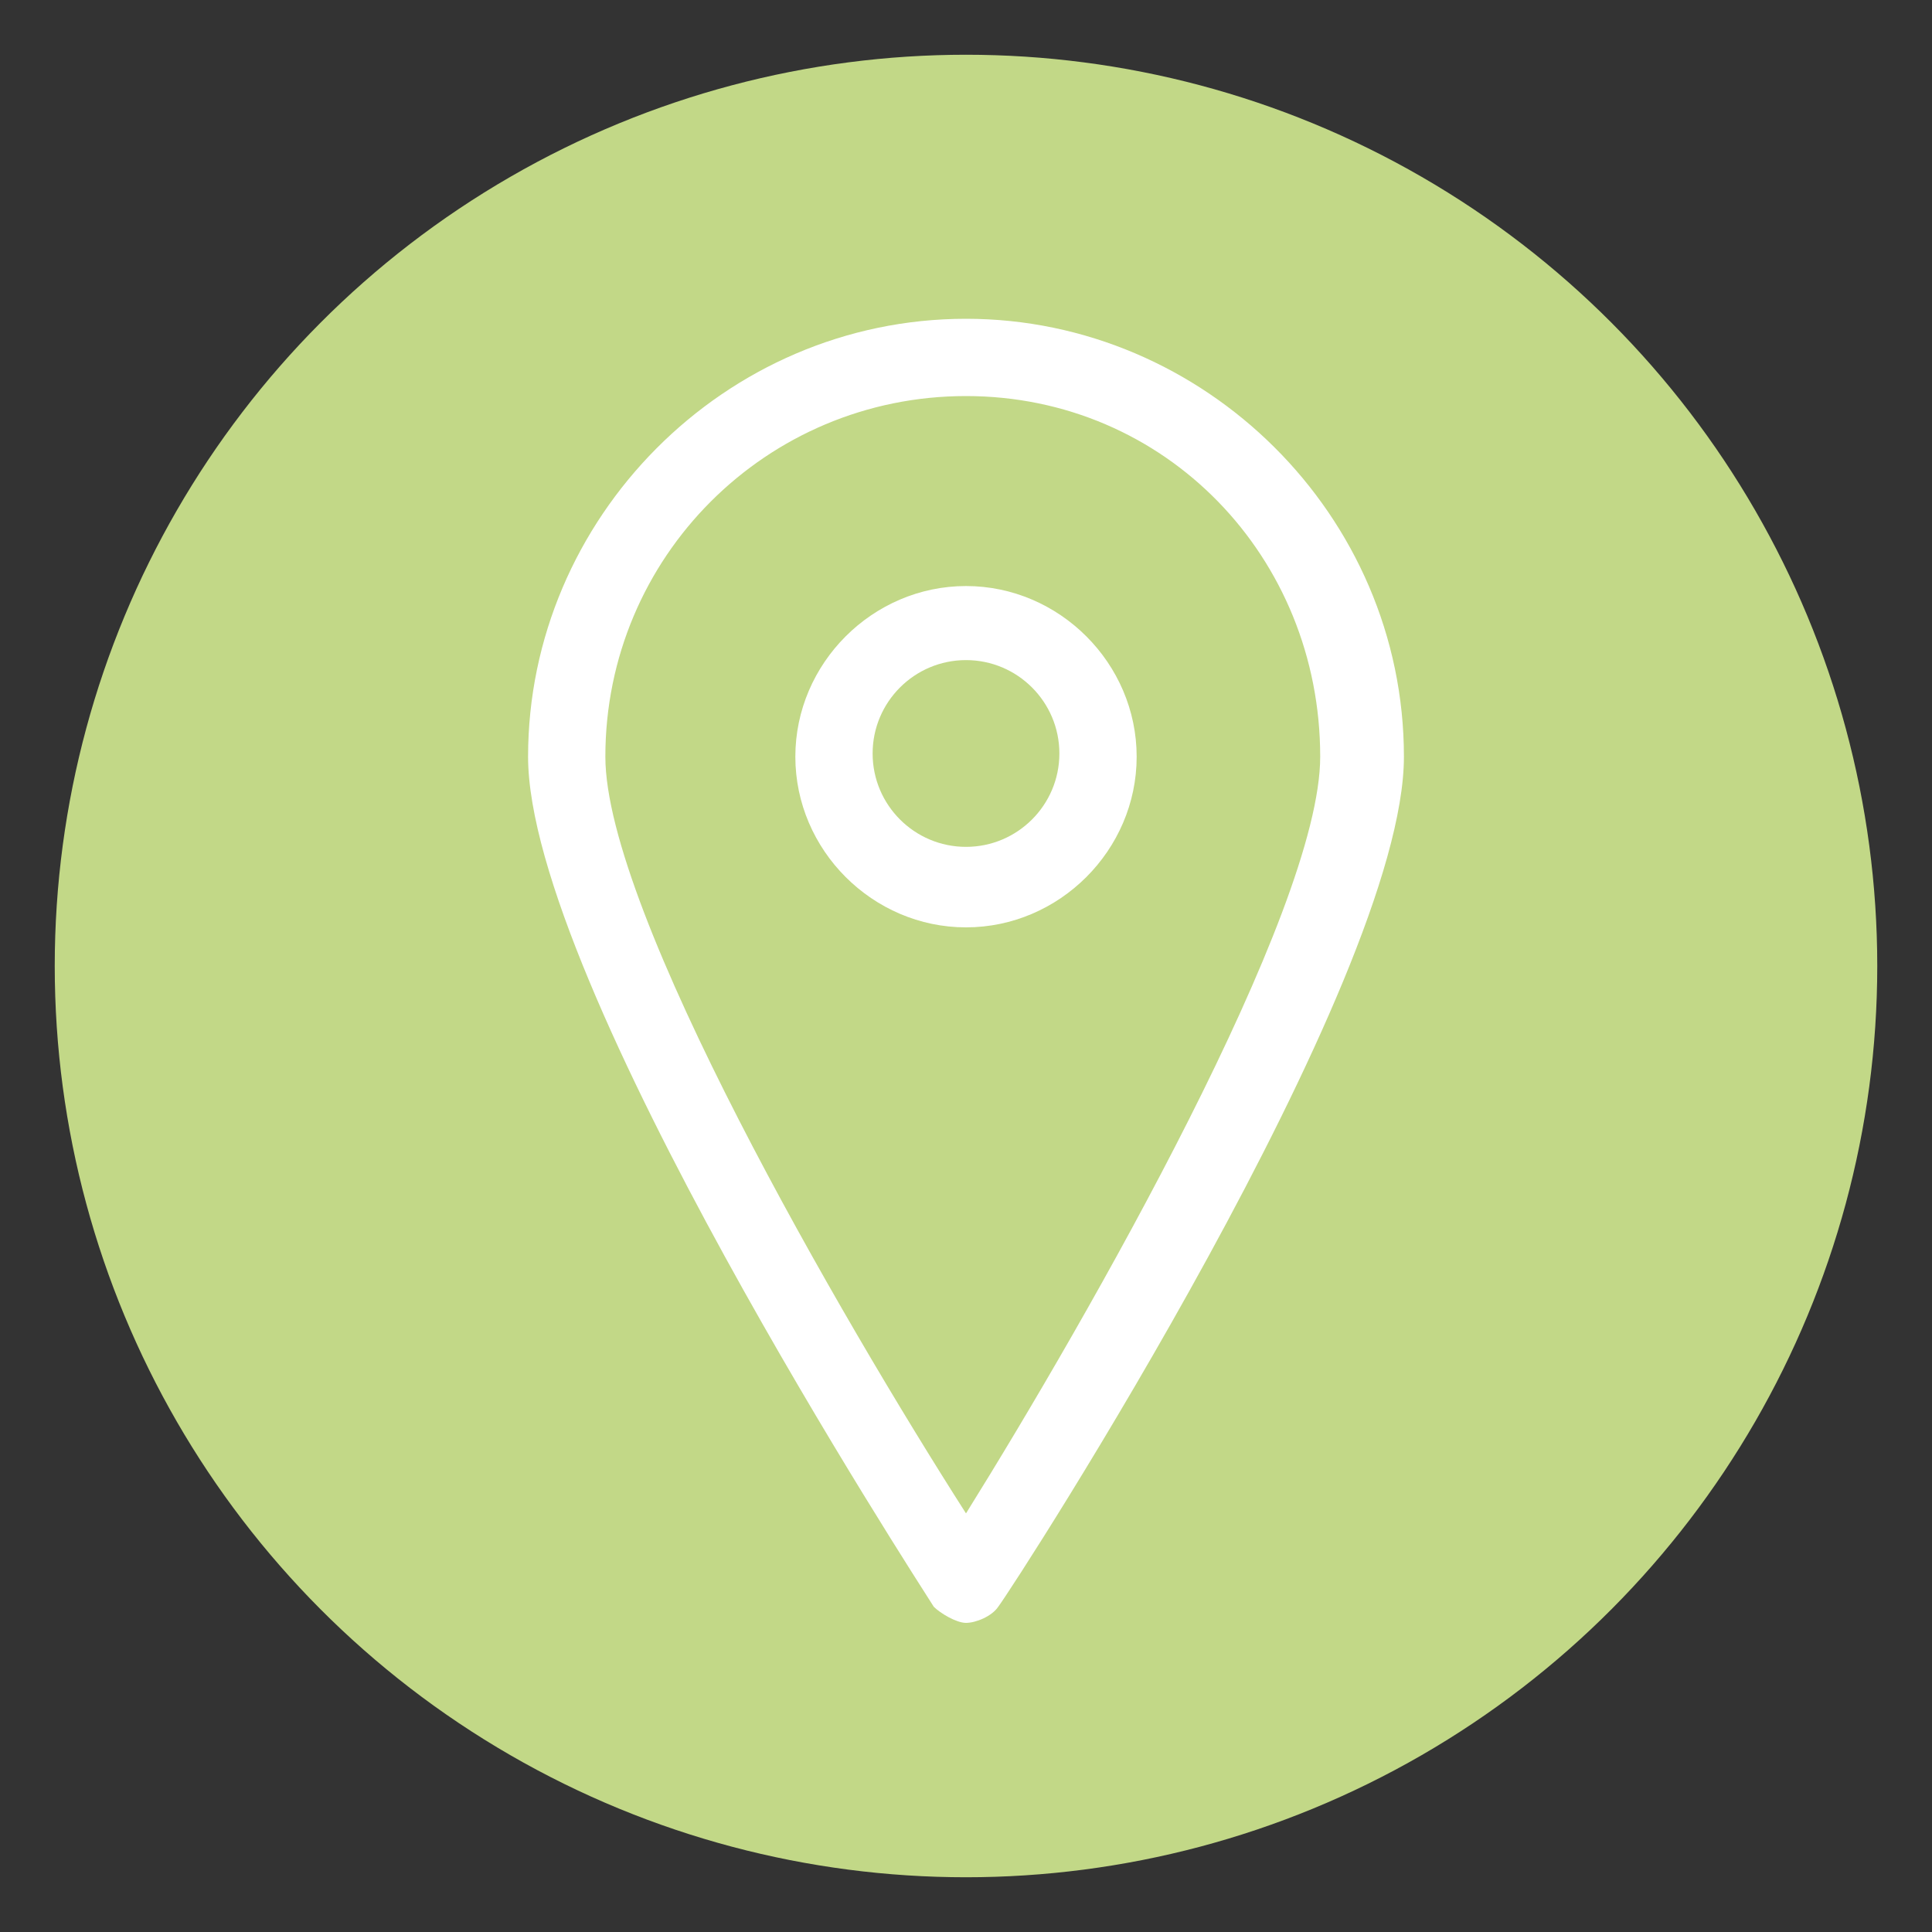 <?xml version="1.0" encoding="utf-8"?>
<!-- Generator: Adobe Illustrator 16.0.0, SVG Export Plug-In . SVG Version: 6.00 Build 0)  -->
<!DOCTYPE svg PUBLIC "-//W3C//DTD SVG 1.1//EN" "http://www.w3.org/Graphics/SVG/1.1/DTD/svg11.dtd">
<svg version="1.1" id="Capa_1" xmlns:x="http://ns.adobe.com/Extensibility/1.0/" xmlns:i="http://ns.adobe.com/AdobeIllustrator/10.0/" xmlns:graph="http://ns.adobe.com/Graphs/1.0/"
	 xmlns="http://www.w3.org/2000/svg" xmlns:xlink="http://www.w3.org/1999/xlink" xmlns:a="http://ns.adobe.com/AdobeSVGViewerExtensions/3.0/"
	 x="0px" y="0px" width="60px" height="60px" viewBox="160 0 60 60" enable-background="new 160 0 60 60" xml:space="preserve">
<rect x="160" y="0" width="60" height="60" fill="#333333" stroke="none"/>
<g>
	<g>
		<circle fill="#C2D887" cx="190" cy="30" r="28.3"/>
	</g>
	<g id="XMLID_7_">
		<g id="XMLID_12_">
			<g id="XMLID_17_">
				<path id="XMLID_18_" fill="#FFFFFF" d="M190,50.4c-0.3,0-0.8-0.3-1-0.5c-0.5-0.8-12.6-19.4-12.6-26.4c0-7.4,6.1-13.6,13.6-13.6
					c7.4,0,13.6,6.1,13.6,13.6c0,7-12,25.6-12.6,26.4C190.8,50.2,190.3,50.4,190,50.4z M190,12.3c-6.2,0-11.2,5-11.2,11.2
					c0,4.8,7.3,17.4,11.2,23.5c3.8-6.1,11-18.7,11-23.5C201,17.3,196.2,12.3,190,12.3z"/>
			</g>
			<g id="XMLID_13_">
				<path id="XMLID_14_" fill="#FFFFFF" d="M190,28.8c-2.9,0-5.3-2.4-5.3-5.3c0-2.9,2.4-5.3,5.3-5.3s5.3,2.4,5.3,5.3
					C195.3,26.4,192.9,28.8,190,28.8z M190,20.5c-1.6,0-2.9,1.3-2.9,2.9c0,1.6,1.3,2.9,2.9,2.9s2.9-1.3,2.9-2.9
					C192.9,21.8,191.6,20.5,190,20.5z"/>
			</g>
		</g>
	</g>
</g>
</svg>
